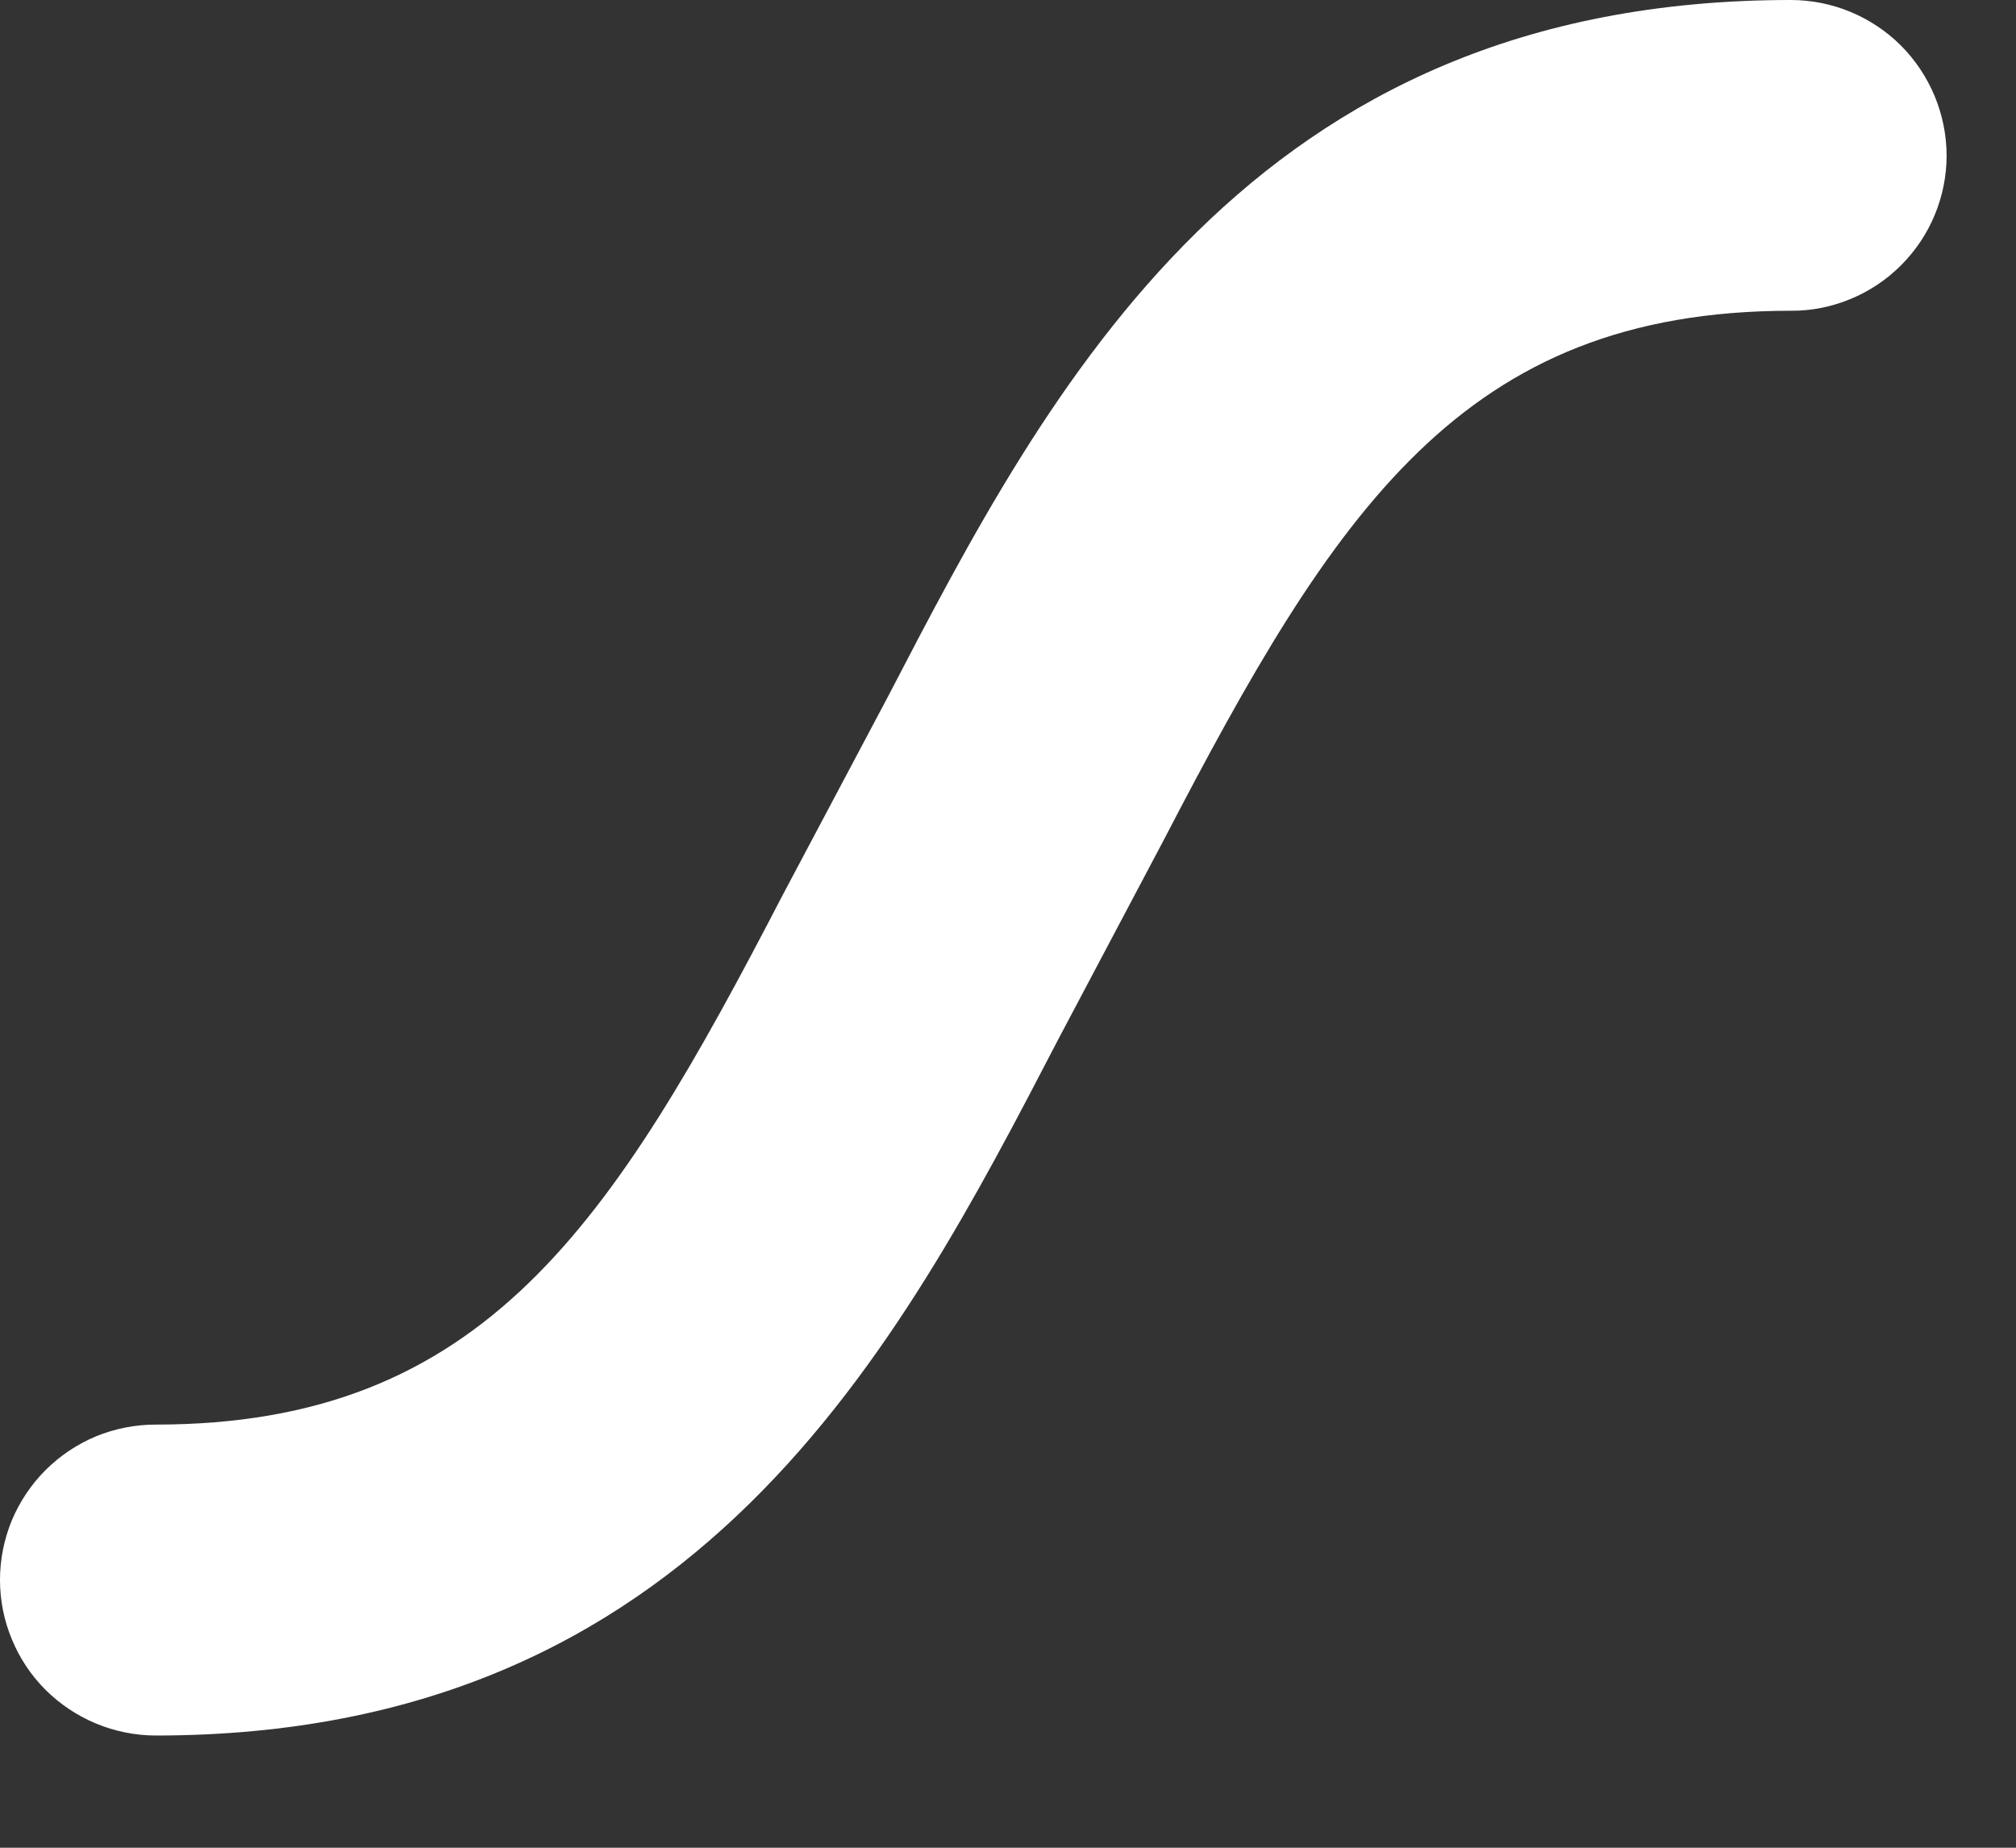 <?xml version="1.0" encoding="utf-8"?>
<svg xmlns="http://www.w3.org/2000/svg" fill="none" height="100%" overflow="visible" preserveAspectRatio="none" style="display: block;" viewBox="0 0 12 11" width="100%">
<rect x="0" y="0" width="12" height="11" fill="#333333" stroke="none"/>
<path d="M10.66 0C7.439 0 6.245 2.3 5.285 4.148L4.658 5.33C3.642 7.29 2.882 8.481 0.925 8.481C0.804 8.481 0.683 8.505 0.571 8.551C0.459 8.598 0.357 8.666 0.271 8.752C0.185 8.838 0.117 8.94 0.07 9.052C0.024 9.164 -3.50515e-05 9.285 3.85892e-08 9.406C3.51287e-05 9.528 0.024 9.648 0.071 9.76C0.117 9.872 0.185 9.974 0.271 10.06C0.445 10.233 0.68 10.331 0.925 10.332C4.148 10.332 5.342 8.031 6.301 6.184L6.927 5.001C7.945 3.042 8.704 1.85 10.66 1.85C10.782 1.851 10.902 1.827 11.015 1.78C11.127 1.734 11.229 1.666 11.315 1.58C11.401 1.494 11.47 1.392 11.516 1.28C11.563 1.167 11.587 1.047 11.587 0.925C11.586 0.68 11.488 0.445 11.315 0.271C11.141 0.098 10.906 9.35737e-05 10.66 0Z" fill="white" id="Vector"/>
</svg>